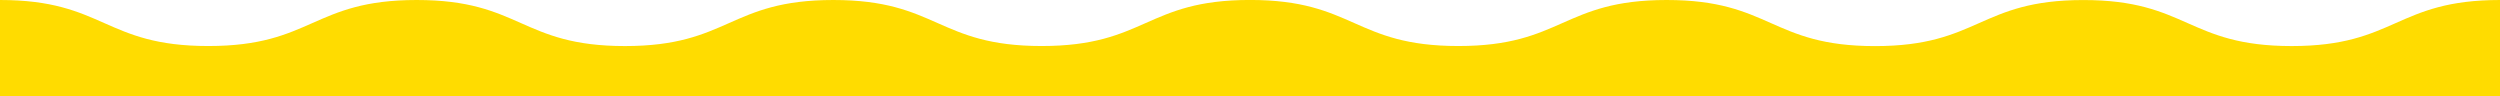 <?xml version="1.0" encoding="UTF-8"?>
<svg id="_レイヤー_2" data-name="レイヤー 2" xmlns="http://www.w3.org/2000/svg" viewBox="0 0 626.87 24.09">
  <defs>
    <style>
      .cls-1 {
        fill: #ffdc00;
        stroke-width: 0px;
      }
    </style>
  </defs>
  <g id="_レイヤー_1-2" data-name="レイヤー 1">
    <path class="cls-1" d="M626.87,24.09V0c-26.12,0-26.12,11.55-52.24,11.55-13.06,0-19.59-2.89-26.12-5.77-6.53-2.89-13.06-5.77-26.12-5.77-26.12,0-26.12,11.55-52.24,11.55S444.03,0,417.91,0c-13.06,0-19.59,2.89-26.12,5.77-6.53,2.89-13.06,5.77-26.12,5.77-26.12,0-26.12-11.55-52.24-11.55s-26.12,11.55-52.24,11.55c-13.06,0-19.59-2.89-26.12-5.77-6.53-2.89-13.06-5.77-26.12-5.77-26.12,0-26.12,11.55-52.24,11.55S130.6,0,104.48,0c-13.06,0-19.59,2.89-26.12,5.77-6.53,2.89-13.06,5.77-26.12,5.77C26.12,11.55,26.12,0,0,0v24.09h626.87Z"/>
  </g>
</svg>